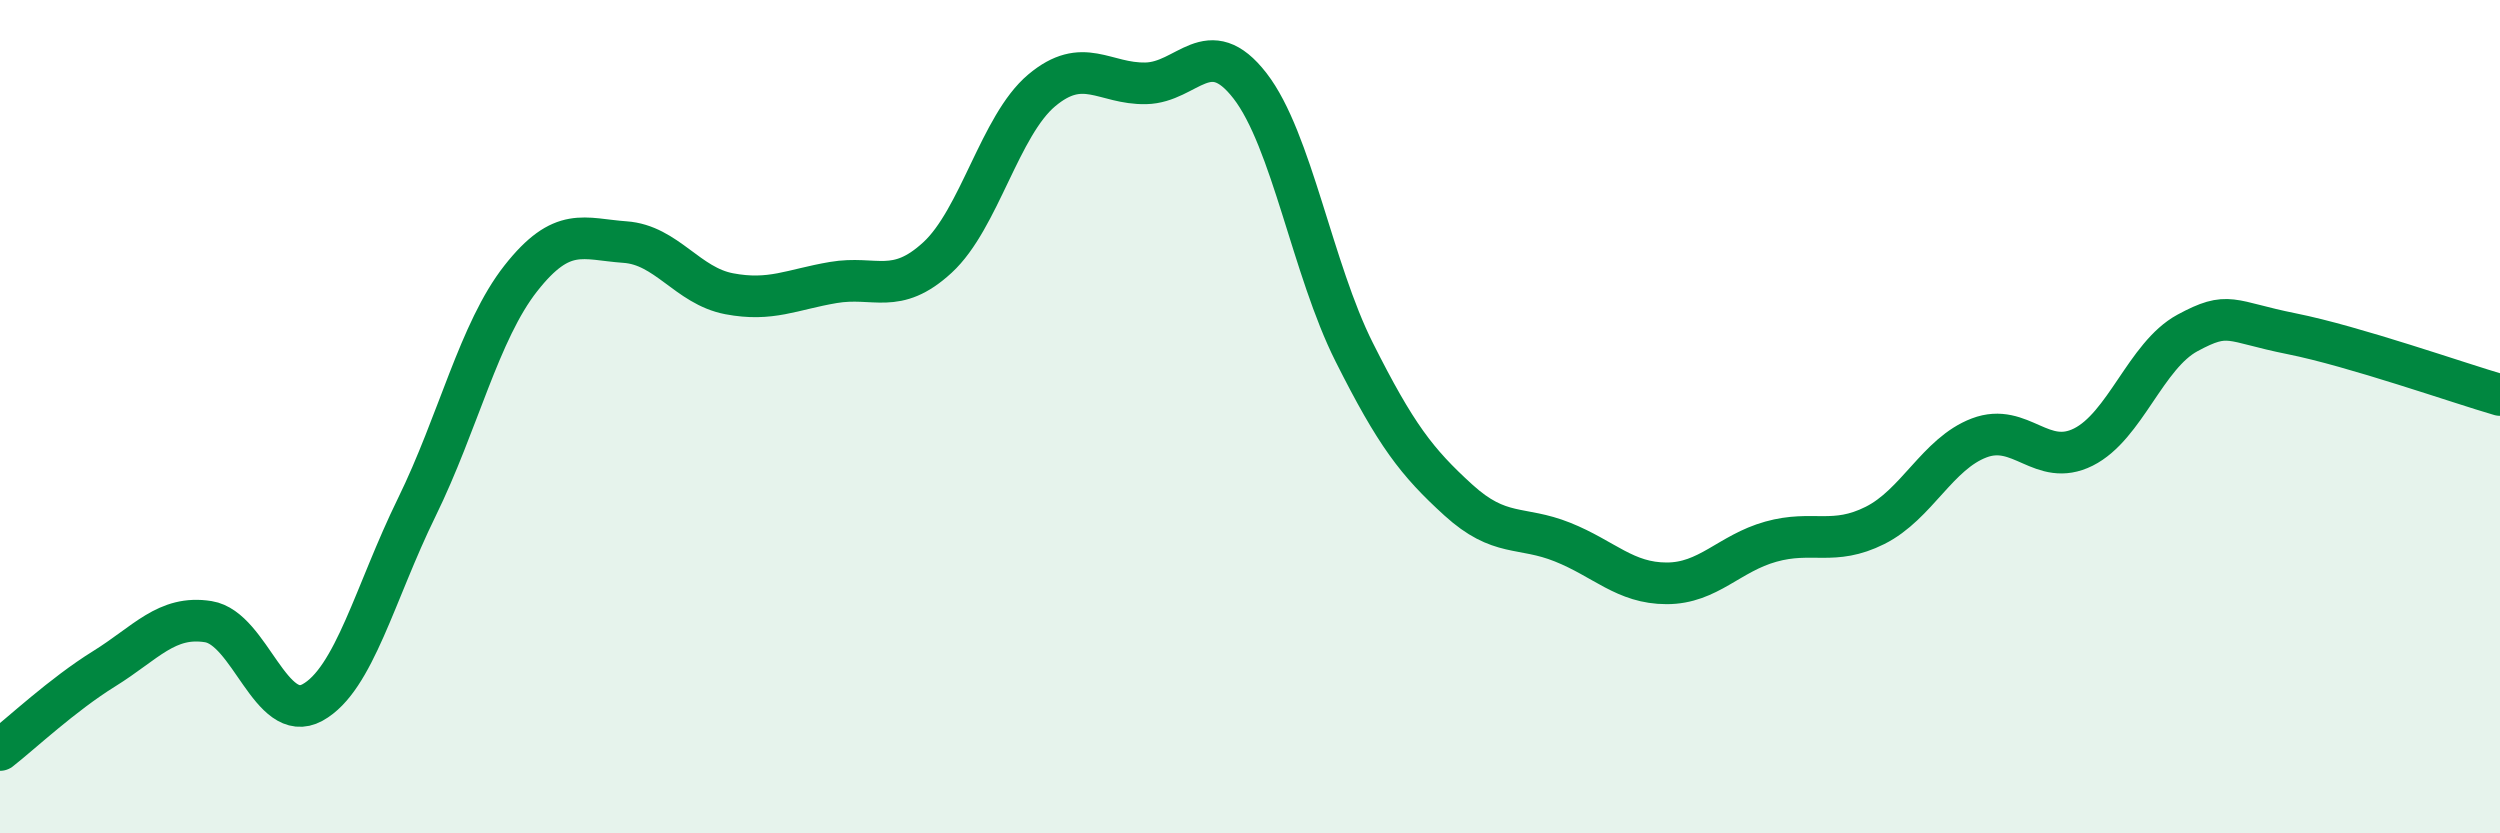 
    <svg width="60" height="20" viewBox="0 0 60 20" xmlns="http://www.w3.org/2000/svg">
      <path
        d="M 0,18 C 0.5,17.61 1.5,16.67 2.5,16.05 C 3.5,15.43 4,14.76 5,14.92 C 6,15.08 6.5,17.41 7.5,16.86 C 8.5,16.31 9,14.22 10,12.18 C 11,10.14 11.5,7.95 12.5,6.68 C 13.5,5.41 14,5.74 15,5.81 C 16,5.88 16.5,6.86 17.5,7.05 C 18.5,7.24 19,6.95 20,6.78 C 21,6.61 21.5,7.1 22.5,6.18 C 23.5,5.26 24,3.01 25,2.17 C 26,1.33 26.5,2.02 27.5,2 C 28.5,1.98 29,0.77 30,2.06 C 31,3.35 31.5,6.46 32.5,8.45 C 33.5,10.44 34,11.09 35,12 C 36,12.91 36.5,12.61 37.5,13.01 C 38.5,13.41 39,14 40,14 C 41,14 41.5,13.28 42.5,13 C 43.5,12.72 44,13.11 45,12.61 C 46,12.11 46.5,10.89 47.5,10.51 C 48.5,10.13 49,11.23 50,10.73 C 51,10.23 51.5,8.53 52.5,7.99 C 53.5,7.45 53.5,7.71 55,8.01 C 56.5,8.31 59,9.19 60,9.48L60 20L0 20Z"
        fill="#008740"
        opacity="0.1"
        stroke-linecap="round"
        stroke-linejoin="round"
      />
      <path
        d="M 0,18 C 0.5,17.61 1.5,16.67 2.5,16.05 C 3.5,15.43 4,14.76 5,14.92 C 6,15.08 6.5,17.41 7.5,16.86 C 8.5,16.31 9,14.22 10,12.18 C 11,10.14 11.5,7.95 12.5,6.68 C 13.5,5.41 14,5.74 15,5.81 C 16,5.88 16.5,6.86 17.5,7.05 C 18.5,7.24 19,6.95 20,6.78 C 21,6.61 21.5,7.1 22.5,6.18 C 23.5,5.26 24,3.01 25,2.17 C 26,1.33 26.5,2.02 27.5,2 C 28.5,1.98 29,0.77 30,2.06 C 31,3.35 31.5,6.46 32.5,8.45 C 33.5,10.44 34,11.09 35,12 C 36,12.91 36.5,12.61 37.5,13.01 C 38.5,13.41 39,14 40,14 C 41,14 41.5,13.28 42.5,13 C 43.5,12.72 44,13.11 45,12.61 C 46,12.11 46.5,10.89 47.5,10.51 C 48.5,10.13 49,11.23 50,10.73 C 51,10.23 51.5,8.53 52.5,7.99 C 53.5,7.45 53.5,7.71 55,8.01 C 56.5,8.31 59,9.19 60,9.48"
        stroke="#008740"
        stroke-width="1"
        fill="none"
        stroke-linecap="round"
        stroke-linejoin="round"
      />
    </svg>
  